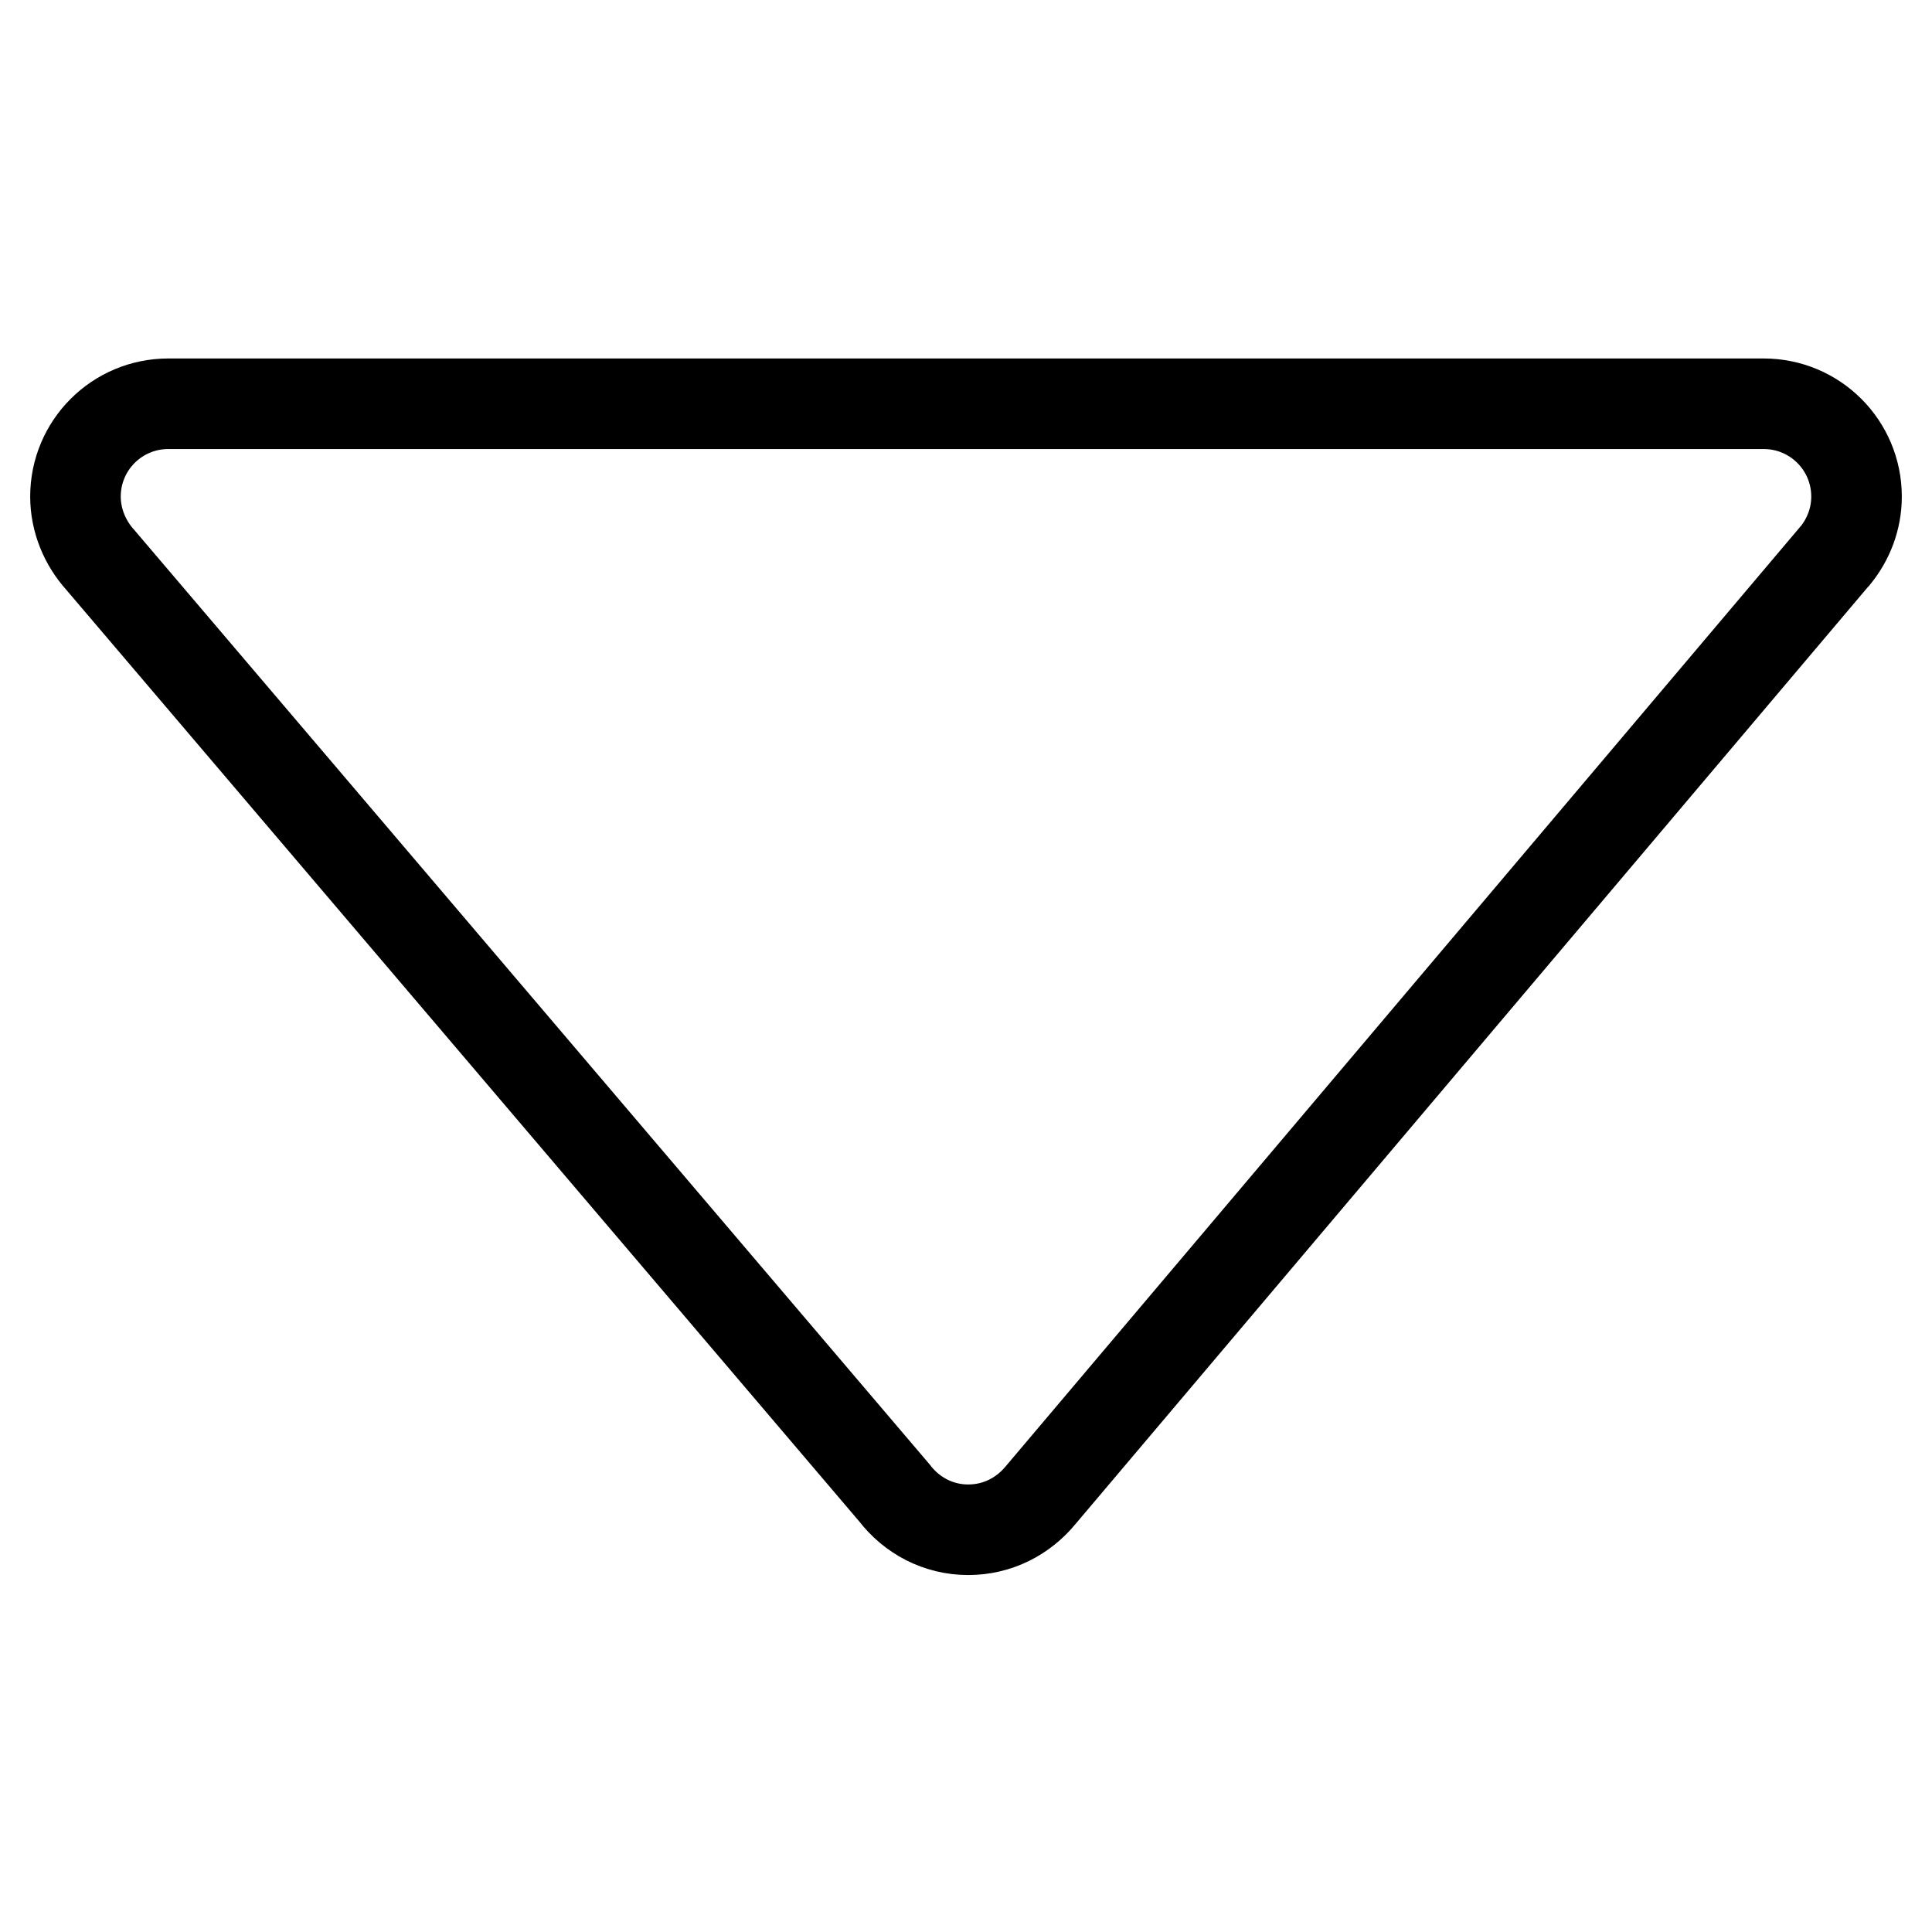 <?xml version="1.0" encoding="utf-8"?>
<!-- Svg Vector Icons : http://www.onlinewebfonts.com/icon -->
<!DOCTYPE svg PUBLIC "-//W3C//DTD SVG 1.1//EN" "http://www.w3.org/Graphics/SVG/1.1/DTD/svg11.dtd">
<svg version="1.1" xmlns="http://www.w3.org/2000/svg" xmlns:xlink="http://www.w3.org/1999/xlink" x="0px" y="0px" viewBox="0 0 256 256" enable-background="new 0 0 256 256" xml:space="preserve">
<g><g><path stroke-width="12" fill-opacity="0" stroke="#000000"  d="M243.2,73.6L243.2,73.6c1.7-2.1,2.8-4.8,2.8-7.8c0-6.8-5.5-12.3-12.3-12.3l0,0H22.3l0,0C15.5,53.5,10,59,10,65.8c0,3.2,1.3,6.2,3.3,8.4l105.2,123.6l0,0c2.3,3,5.8,4.9,9.8,4.9c3.9,0,7.3-1.8,9.6-4.6l0,0L243.1,73.7C243.2,73.6,243.2,73.6,243.2,73.6L243.2,73.6z"/></g></g>
</svg>